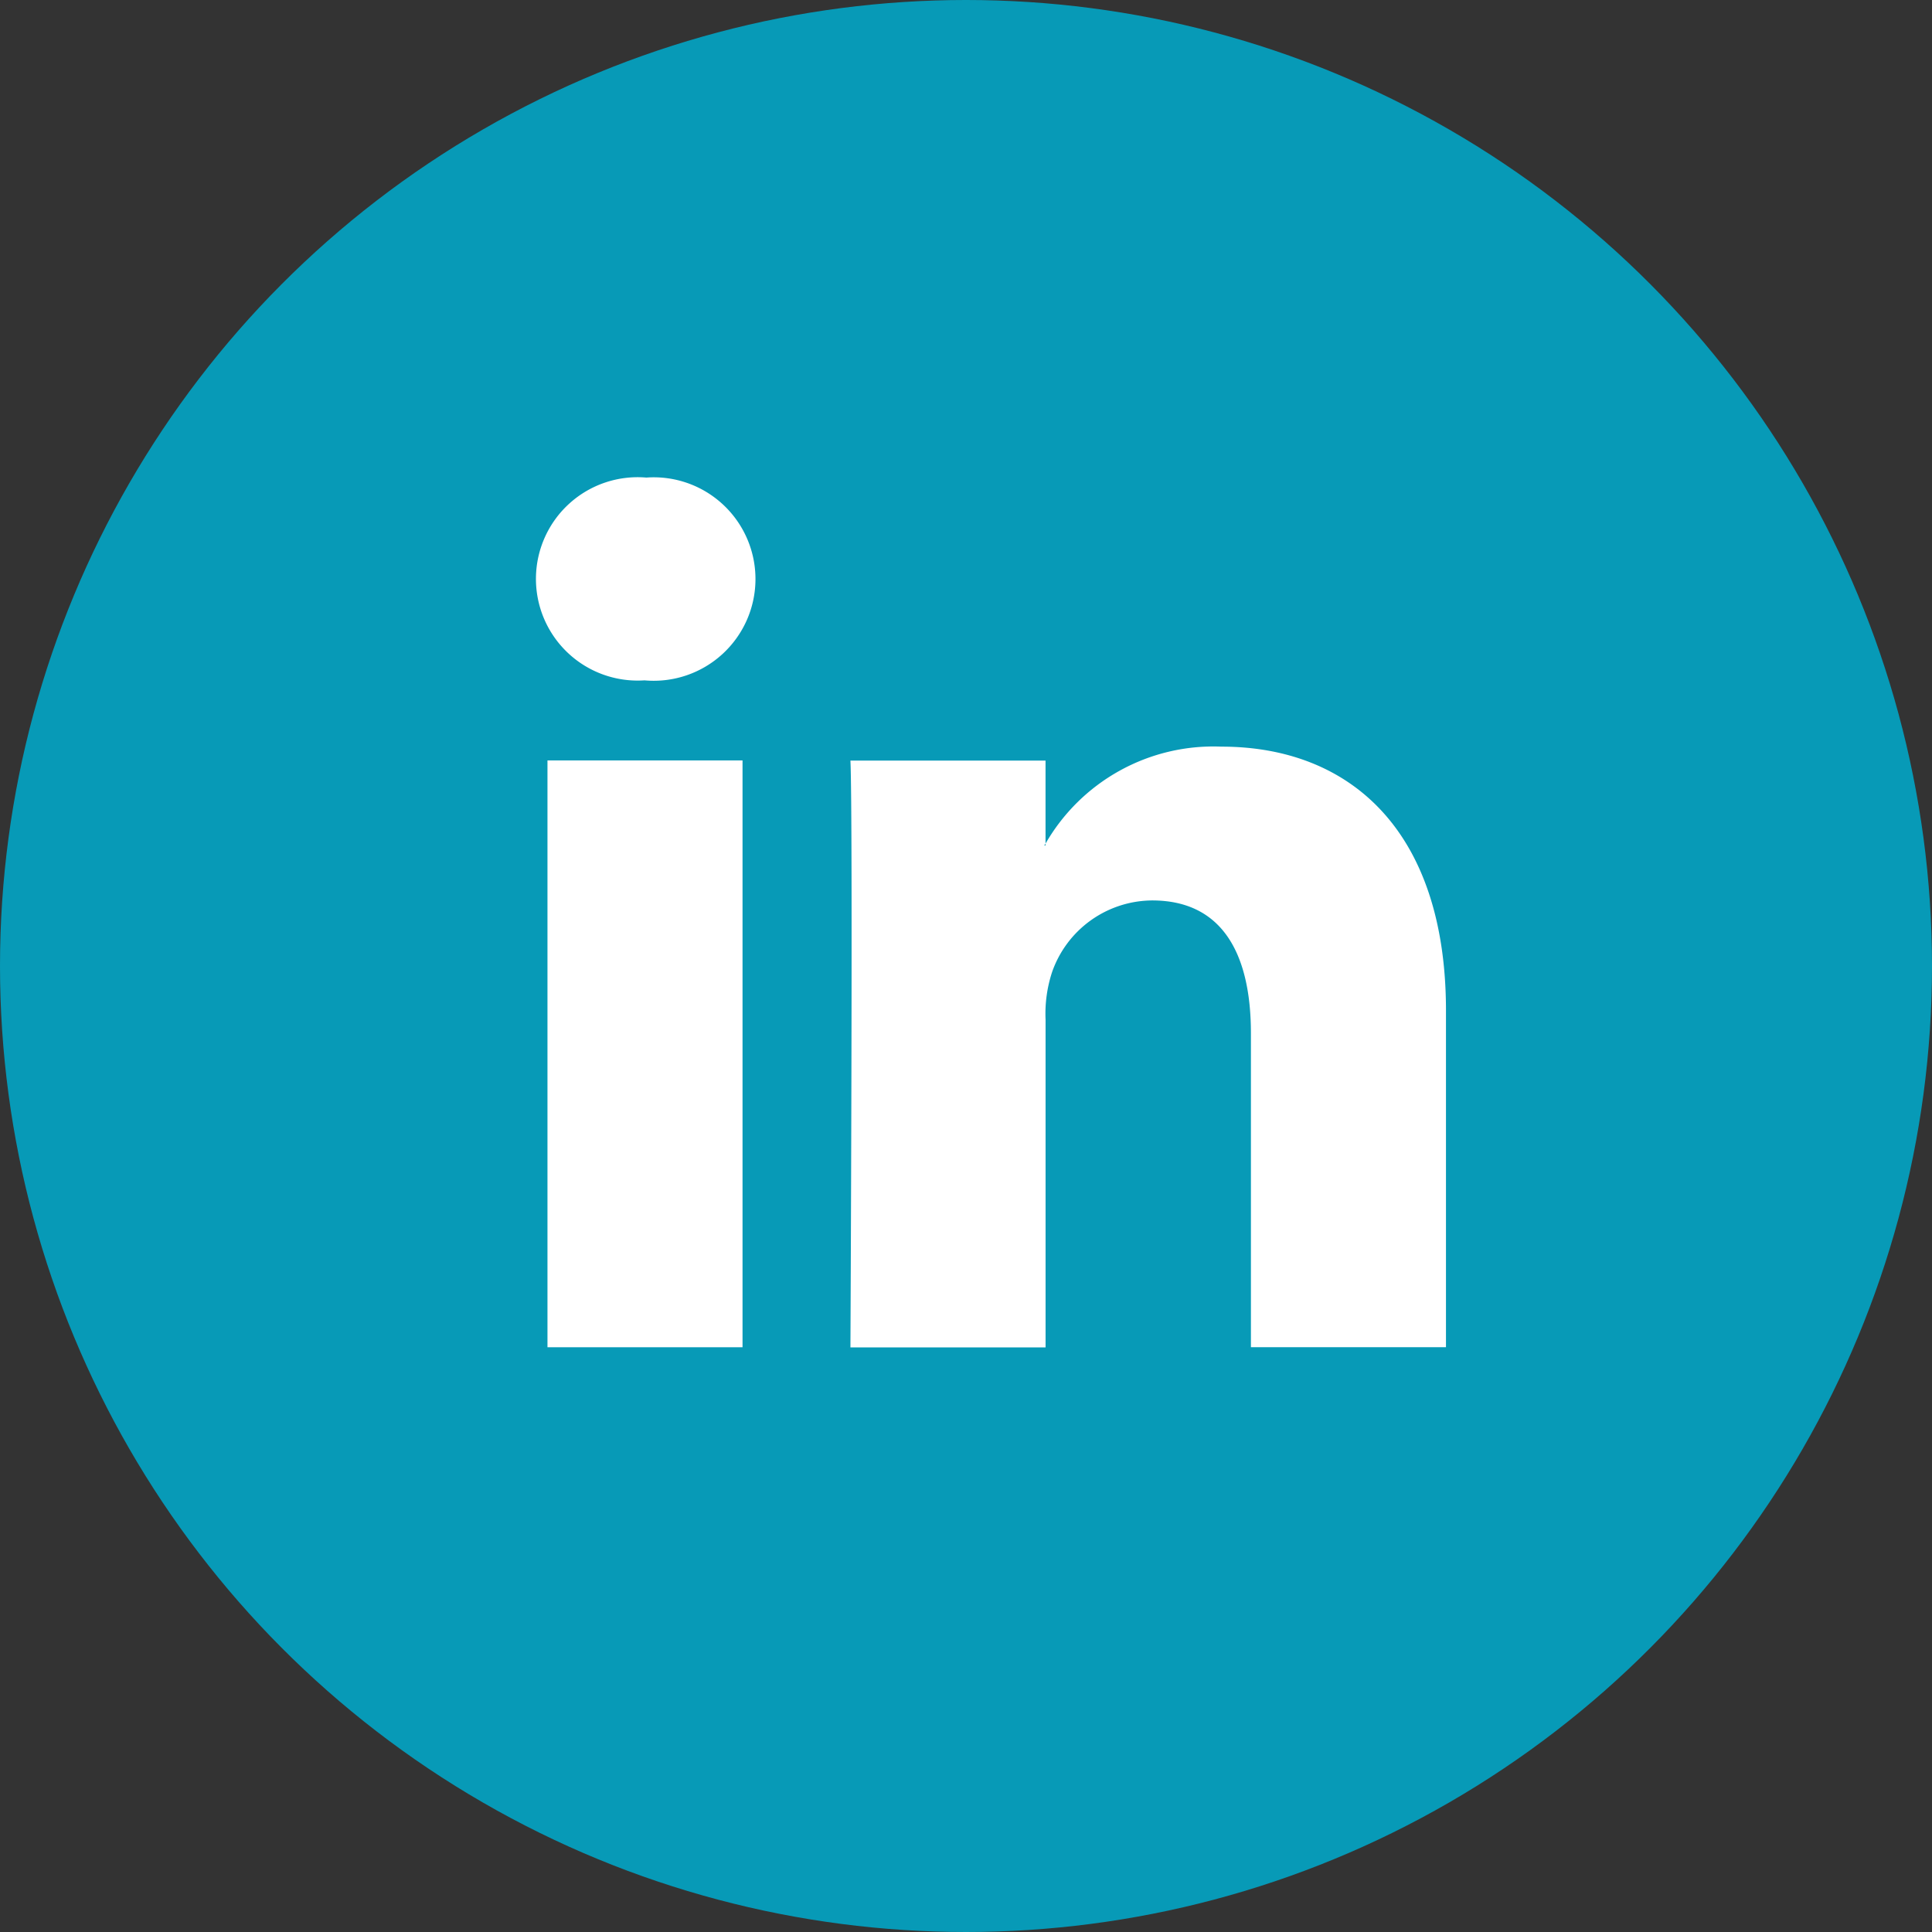 <svg id="Gruppe_757" data-name="Gruppe 757" xmlns="http://www.w3.org/2000/svg" width="45.086" height="45.086" viewBox="0 0 45.086 45.086">
  <rect x="0" y="0" width="45.086" height="45.086" fill="#333333" stroke="none"/>
  <ellipse id="Ellipse_20" data-name="Ellipse 20" cx="22.543" cy="22.543" rx="22.543" ry="22.543" transform="translate(0)" fill="#079ab7"/>
  <g id="linkedin-logo" transform="translate(12.506 11.145)">
    <path id="LinkedIn" d="M21.238,22v7.852H16.686V22.526c0-1.84-.658-3.1-2.306-3.1A2.491,2.491,0,0,0,12.045,21.1a3.115,3.115,0,0,0-.151,1.11v7.647H7.34s.061-12.408,0-13.694h4.553V18.1c-.009.015-.021.03-.03.044h.03V18.1A4.521,4.521,0,0,1,16,15.837C18.993,15.837,21.238,17.794,21.238,22ZM2.577,9.558a2.373,2.373,0,1,0-.06,4.733h.03a2.374,2.374,0,1,0,.03-4.733ZM.27,29.853H4.822V16.159H.27Z" transform="translate(0 -9.558)" fill="#fff"/>
  </g>
</svg>
